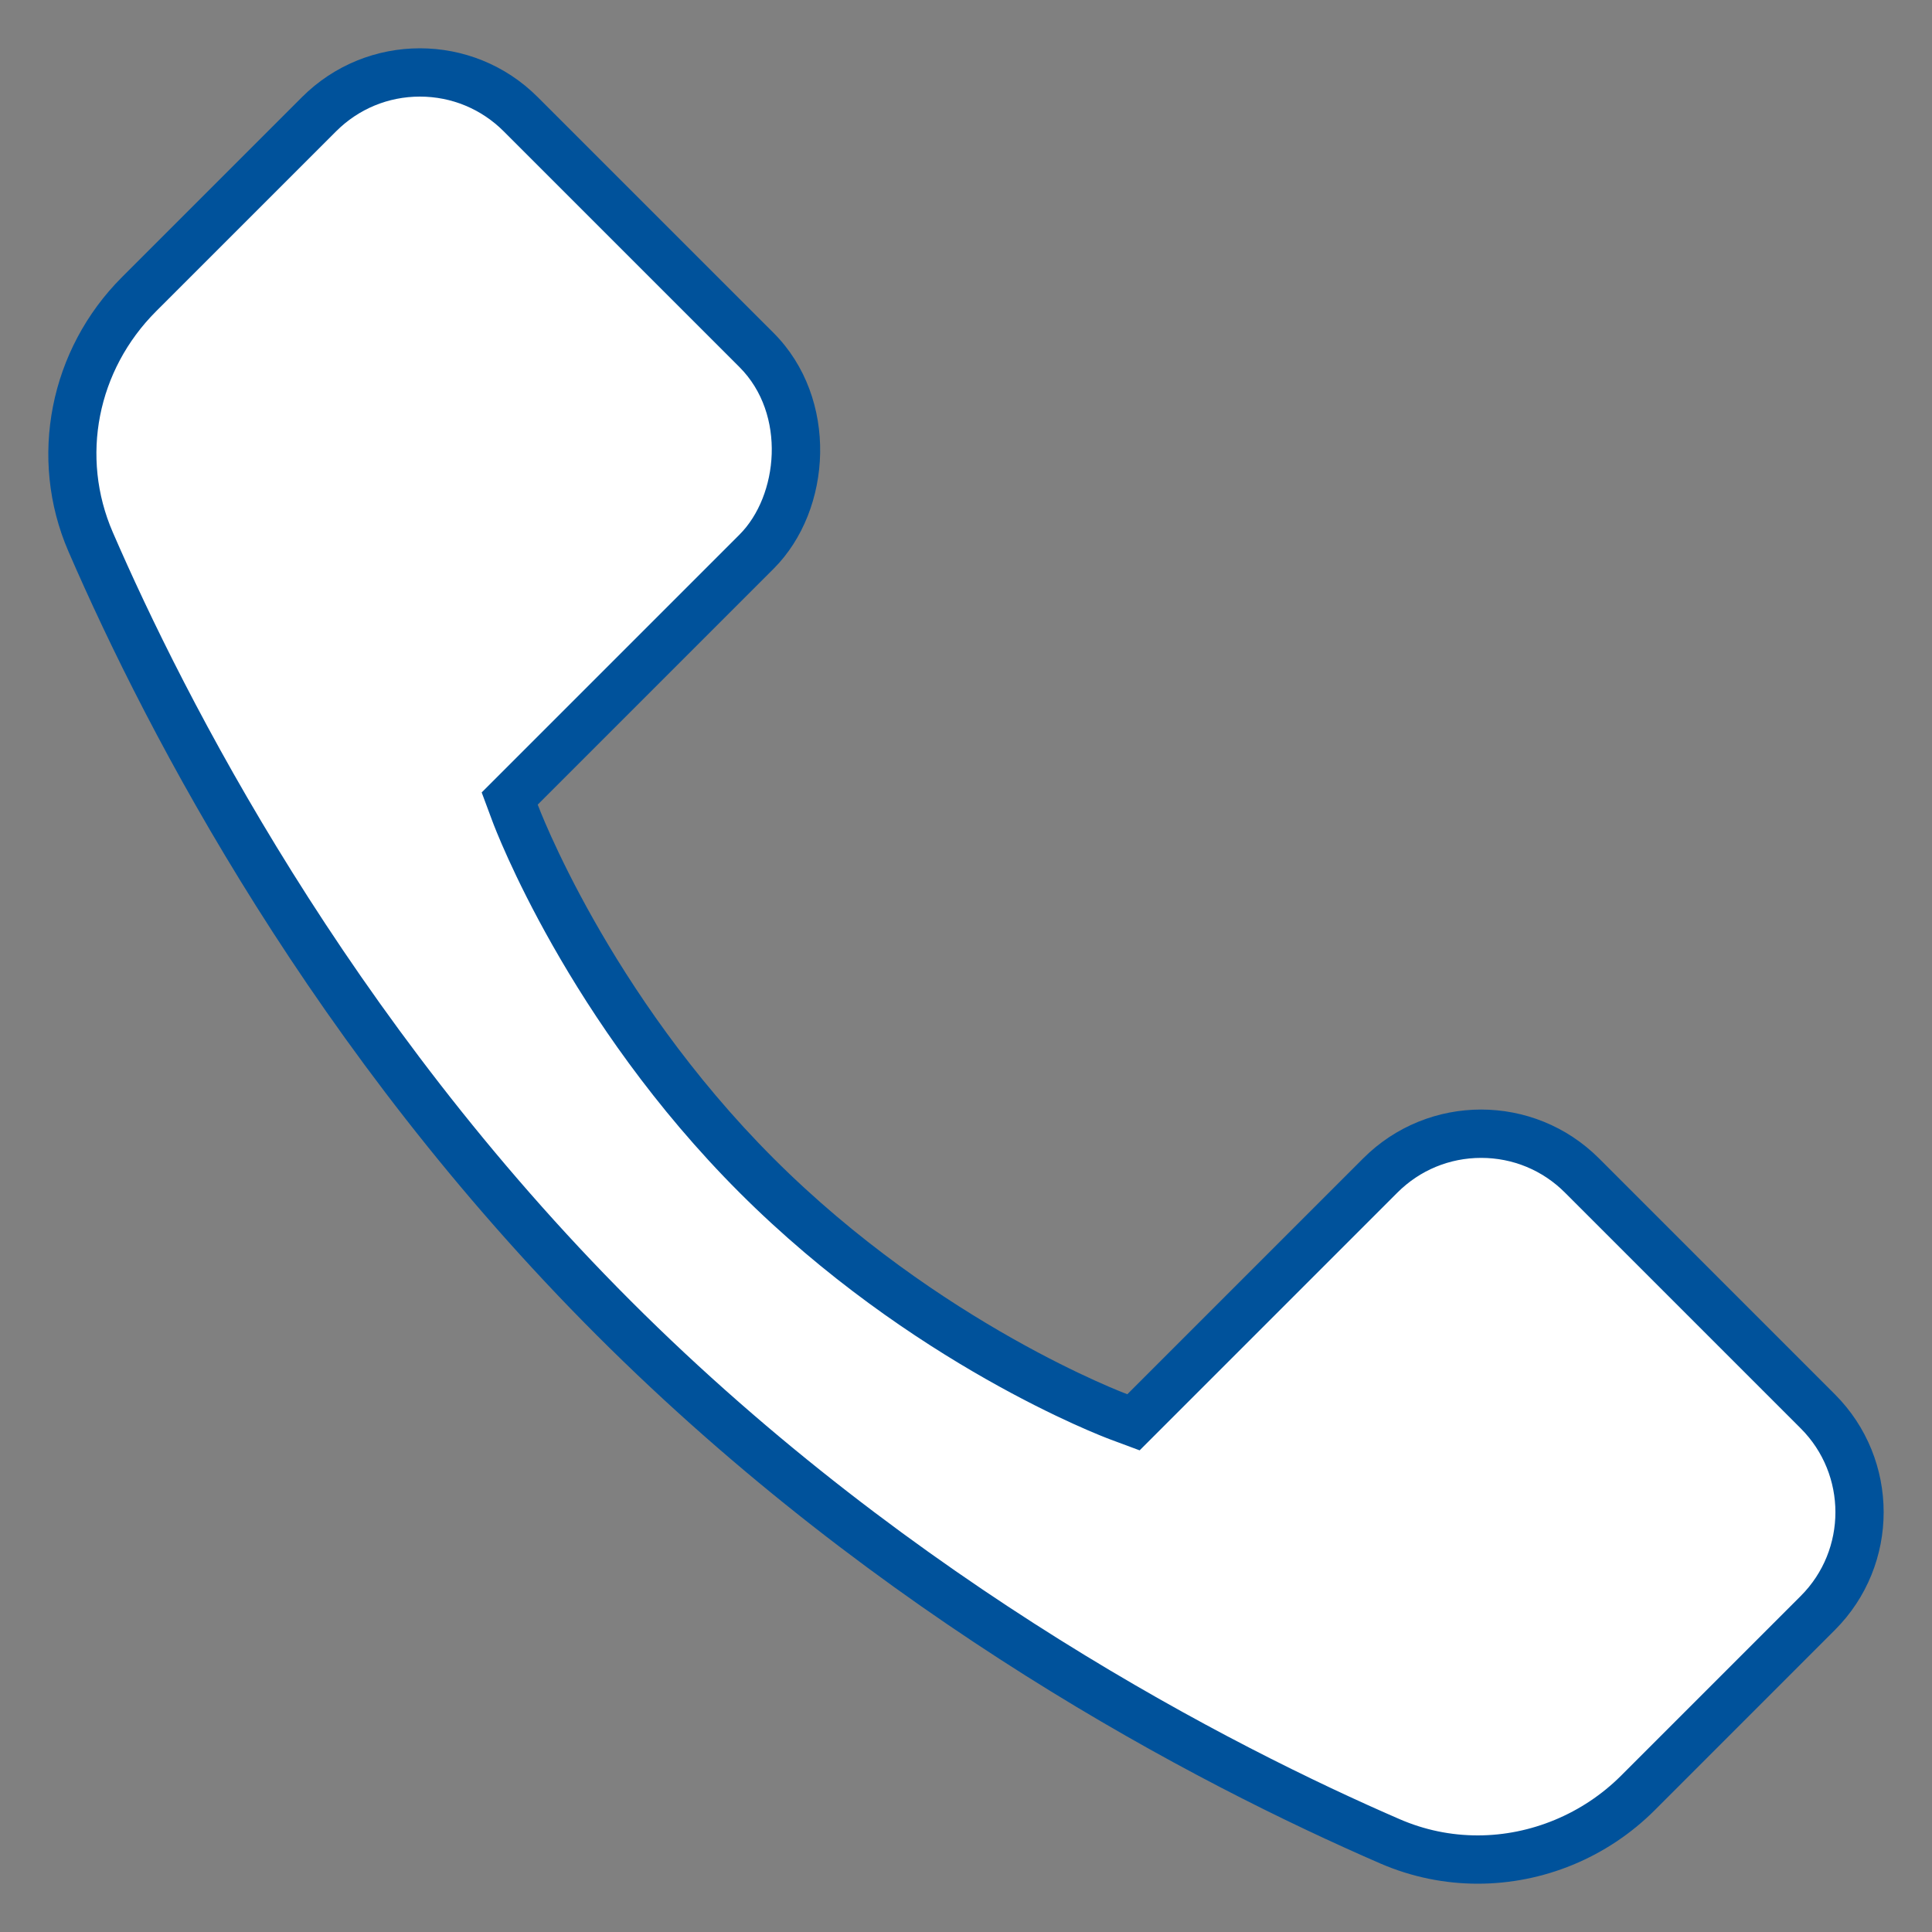 <svg width="50" height="50" viewBox="0 0 50 50" fill="none" xmlns="http://www.w3.org/2000/svg">
<rect x="0" y="0" width="50" height="50" fill="#808080" stroke="none"/>
<path d="M38.248 48.125C37.462 48.125 36.698 47.968 35.98 47.655C31.661 45.782 23.309 41.535 15.888 34.114C8.467 26.692 4.219 18.341 2.347 14.024C1.399 11.839 1.892 9.322 3.601 7.614L8.259 2.955C8.956 2.259 9.882 1.875 10.868 1.875C11.854 1.875 12.781 2.259 13.477 2.956L19.581 9.06C20.258 9.738 20.622 10.681 20.603 11.717C20.586 12.713 20.213 13.646 19.581 14.279L13.193 20.666L13.333 21.043C13.409 21.246 15.236 26.078 19.581 30.421C23.924 34.766 28.756 36.594 28.959 36.669L29.336 36.809L35.723 30.421C36.421 29.724 37.347 29.34 38.333 29.34C39.319 29.34 40.246 29.724 40.942 30.421L47.046 36.525C48.484 37.964 48.484 40.305 47.046 41.744L42.387 46.403C41.293 47.498 39.783 48.125 38.248 48.125Z" fill="white"/>
<path d="M10.867 2.5C11.685 2.5 12.455 2.819 13.034 3.397L19.138 9.501C20.359 10.723 20.14 12.834 19.138 13.836L13.034 19.94L12.466 20.508L12.746 21.26C12.824 21.469 14.698 26.424 19.138 30.864C23.578 35.304 28.533 37.178 28.741 37.255L29.494 37.535L30.061 36.968L36.165 30.864C36.744 30.285 37.514 29.966 38.333 29.966C39.151 29.966 39.922 30.285 40.5 30.864L46.604 36.968C47.799 38.163 47.799 40.108 46.604 41.303L41.947 45.96C40.965 46.939 39.617 47.5 38.245 47.5C37.545 47.5 36.867 47.359 36.225 47.081C31.948 45.227 23.675 41.019 16.328 33.672C8.98 26.325 4.773 18.052 2.919 13.775C2.074 11.826 2.515 9.582 4.04 8.056L8.698 3.399C9.278 2.819 10.048 2.5 10.867 2.5ZM10.867 1.25C9.763 1.25 8.658 1.671 7.815 2.514L3.156 7.173C1.292 9.037 0.723 11.852 1.772 14.273C3.844 19.055 8.105 27.218 15.444 34.556C22.783 41.895 30.947 46.155 35.728 48.229C36.54 48.58 37.395 48.75 38.245 48.75C39.929 48.75 41.589 48.083 42.828 46.844L47.485 42.186C49.17 40.501 49.17 37.769 47.485 36.083L41.382 29.979C40.539 29.136 39.434 28.715 38.33 28.715C37.227 28.715 36.121 29.136 35.279 29.979L29.175 36.083C29.175 36.083 24.318 34.278 20.02 29.979C15.723 25.681 13.916 20.824 13.916 20.824L20.02 14.72C21.549 13.191 21.705 10.303 20.02 8.616L13.916 2.513C13.075 1.671 11.972 1.25 10.867 1.25Z" fill="#00529B"/>
</svg>
